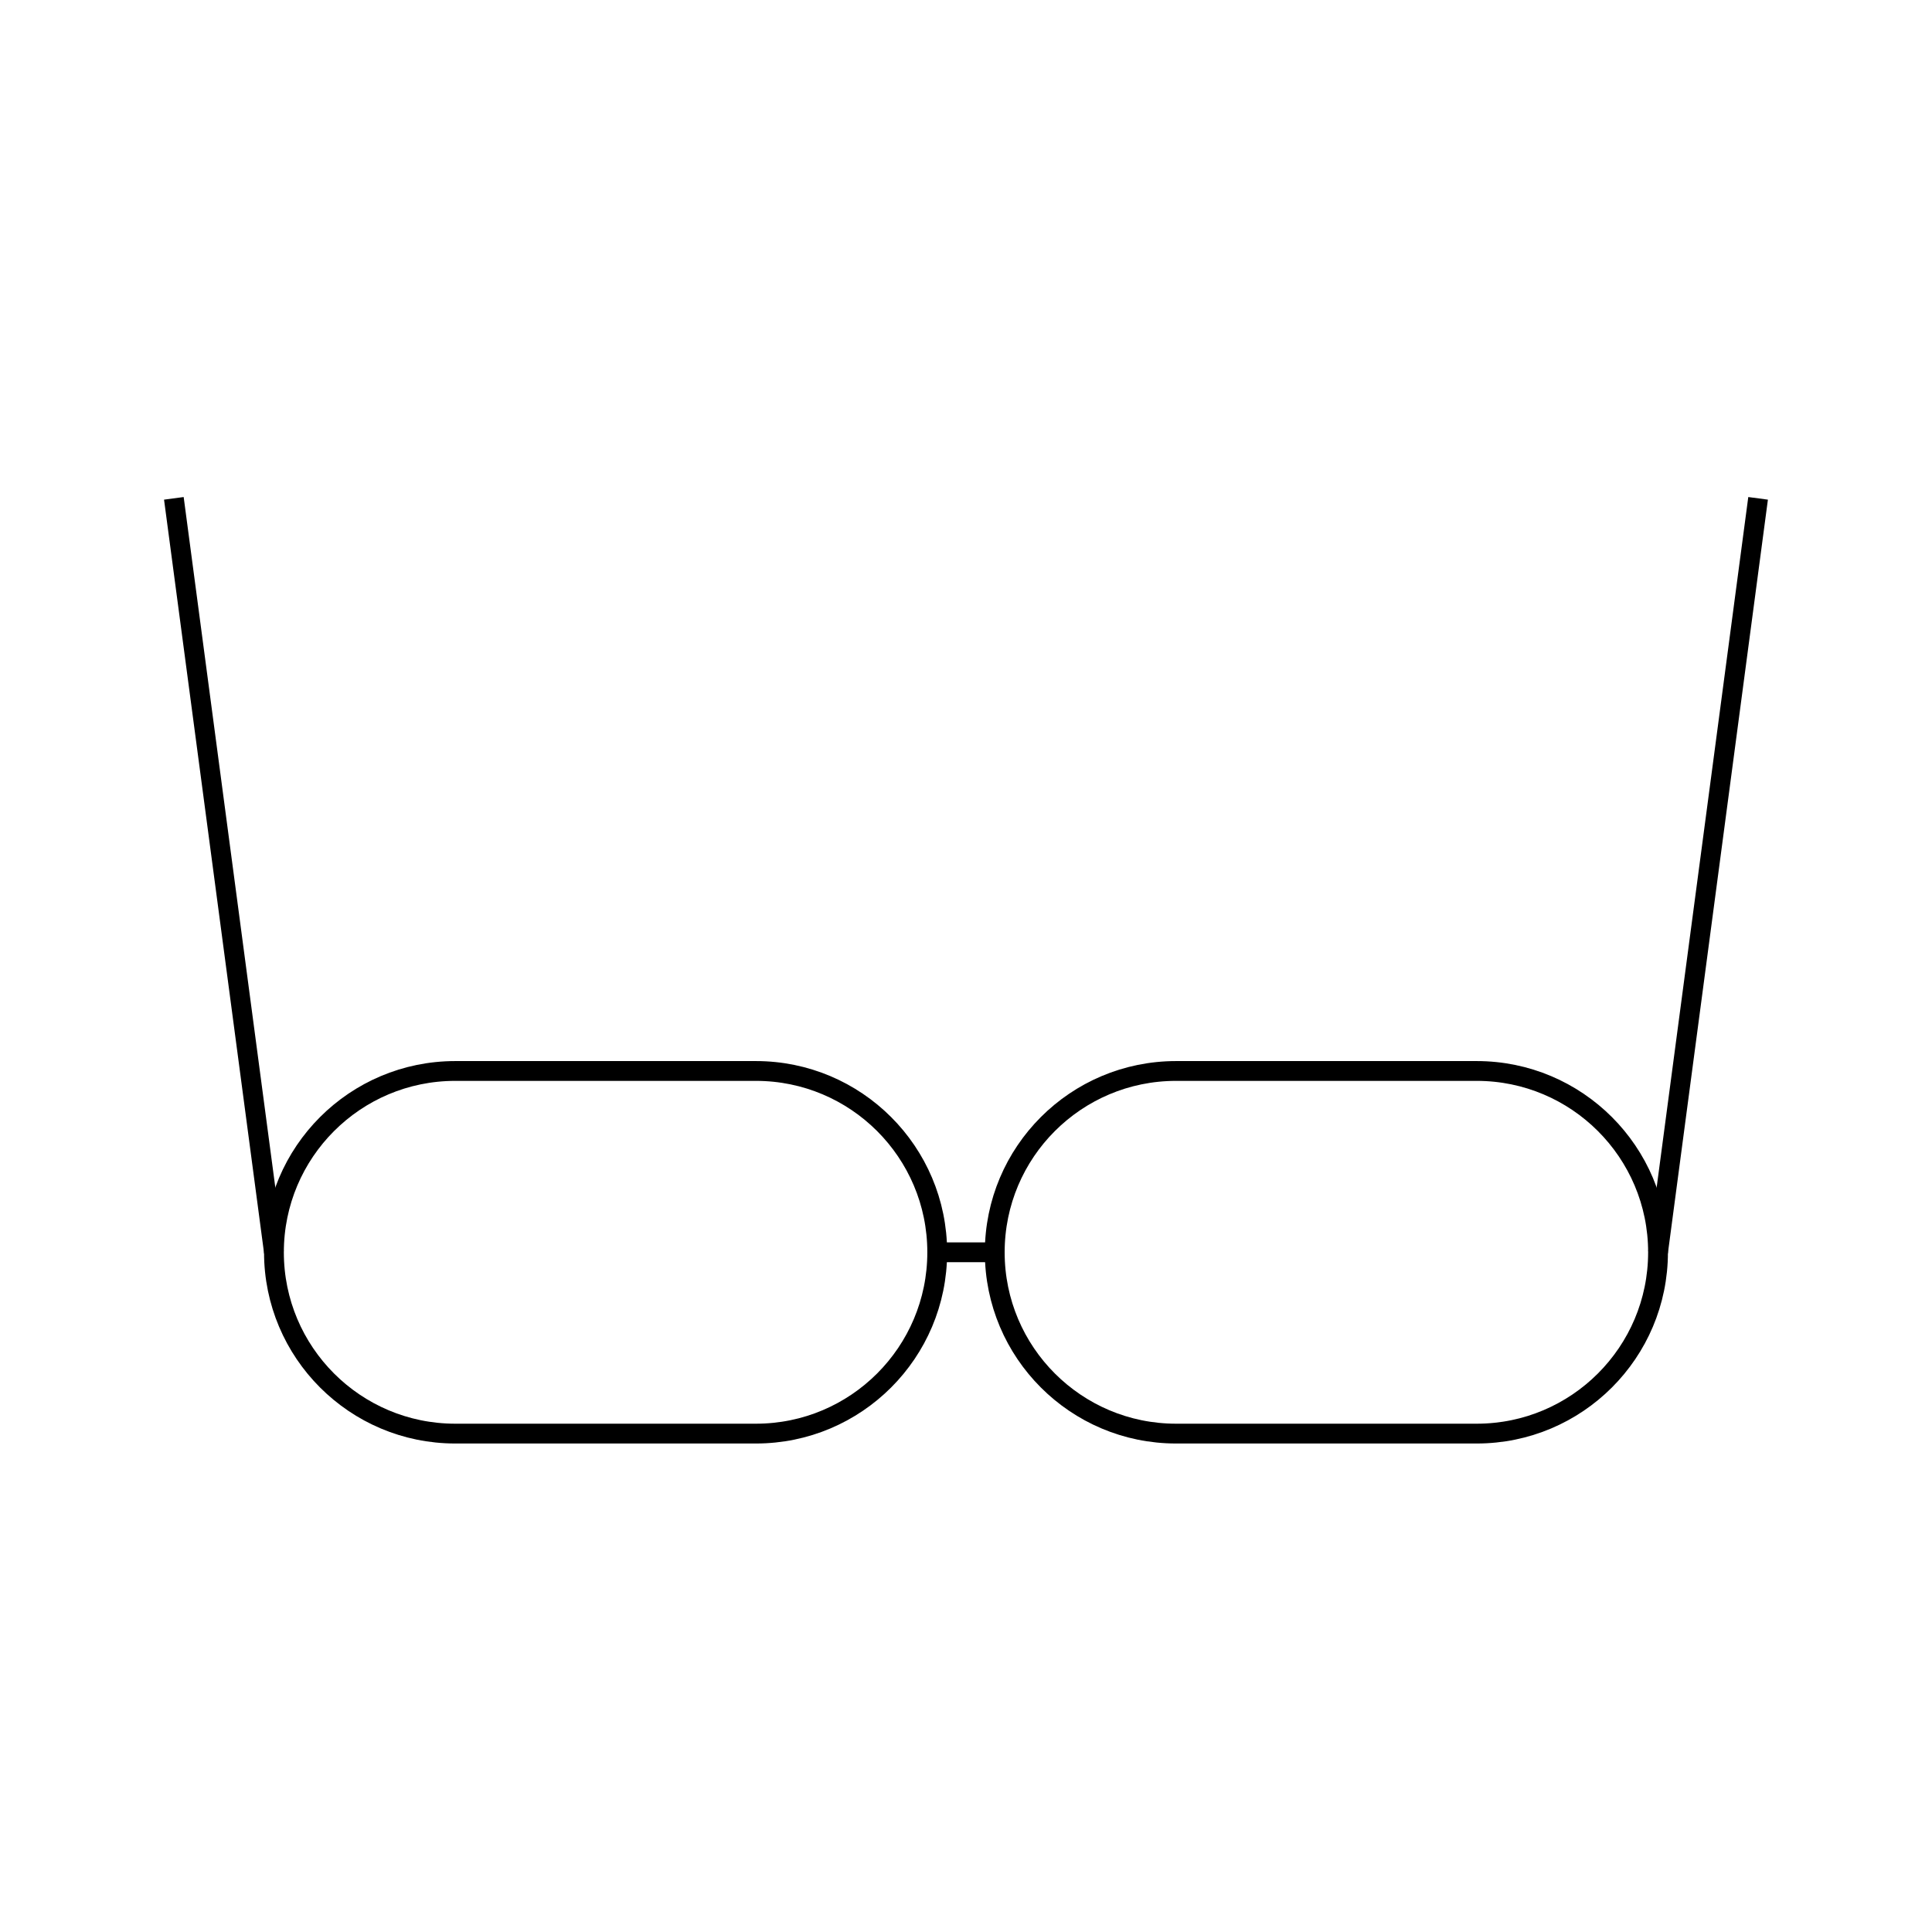 <?xml version="1.0" encoding="UTF-8"?>
<!-- The Best Svg Icon site in the world: iconSvg.co, Visit us! https://iconsvg.co -->
<svg width="800px" height="800px" version="1.1" viewBox="144 144 512 512" xmlns="http://www.w3.org/2000/svg">
 <defs>
  <clipPath id="d">
   <path d="m148.09 353h318.91v246h-318.91z"/>
  </clipPath>
  <clipPath id="c">
   <path d="m333 353h318.9v246h-318.9z"/>
  </clipPath>
  <clipPath id="b">
   <path d="m148.09 201h142.91v350h-142.91z"/>
  </clipPath>
  <clipPath id="a">
   <path d="m509 201h142.9v350h-142.9z"/>
  </clipPath>
 </defs>
 <g clip-path="url(#d)">
  <path transform="matrix(5.248 0 0 5.248 148.09 148.09)" d="m46.548 62.458c0 5.057-4.1 9.156-9.156 9.156h-15.182c-5.057 0-9.156-4.1-9.156-9.156 0-5.058 4.1-9.156 9.156-9.156h15.182c5.056 0 9.156 4.098 9.156 9.156z" fill="none" stroke="#000000" stroke-miterlimit="10"/>
 </g>
 <g clip-path="url(#c)">
  <path transform="matrix(5.248 0 0 5.248 148.09 148.09)" d="m82.947 62.458c0 5.057-4.102 9.156-9.156 9.156h-15.182c-5.057 0-9.156-4.1-9.156-9.156 0-5.058 4.1-9.156 9.156-9.156h15.182c5.055 0 9.156 4.098 9.156 9.156z" fill="none" stroke="#000000" stroke-miterlimit="10"/>
 </g>
 <g clip-path="url(#b)">
  <path transform="matrix(5.248 0 0 5.248 148.09 148.09)" d="m13.054 62.458-5.054-38.072" fill="none" stroke="#000000" stroke-miterlimit="10"/>
 </g>
 <g clip-path="url(#a)">
  <path transform="matrix(5.248 0 0 5.248 148.09 148.09)" d="m82.947 62.458 5.053-38.072" fill="none" stroke="#000000" stroke-miterlimit="10"/>
 </g>
 <path transform="matrix(5.248 0 0 5.248 148.09 148.09)" d="m46.548 62.458h2.905" fill="none" stroke="#000000" stroke-miterlimit="10"/>
</svg>